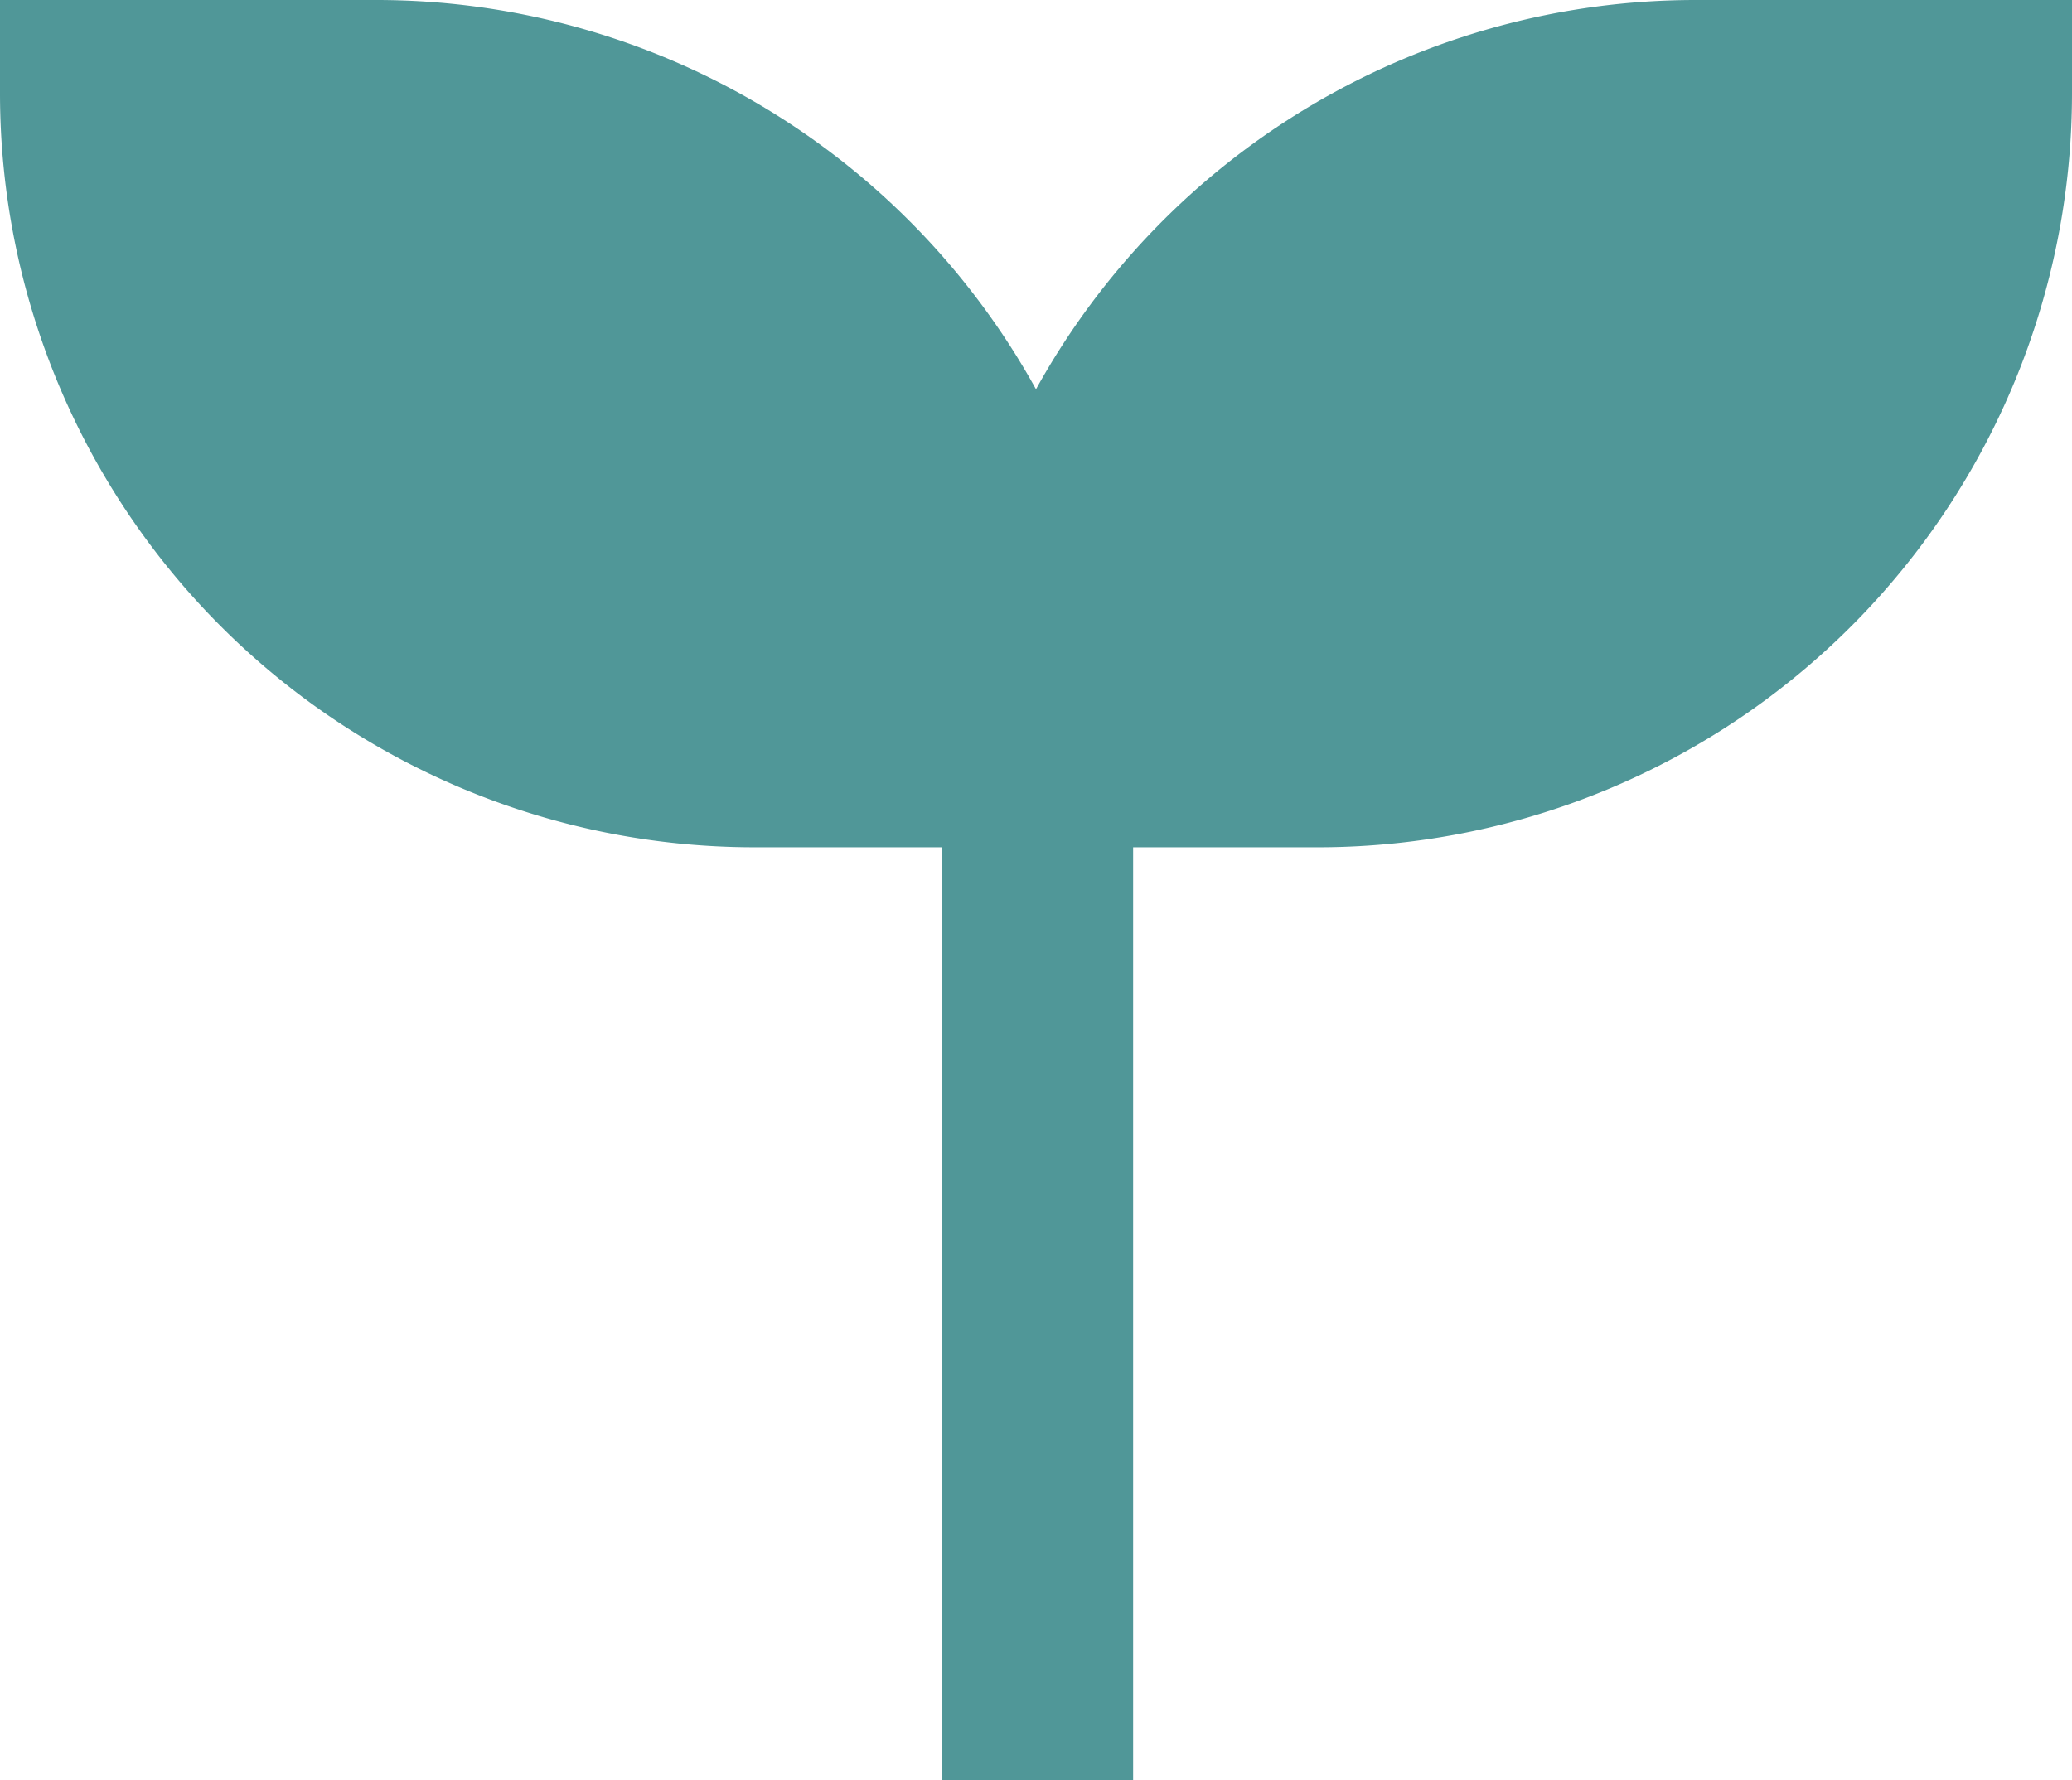 <svg xmlns="http://www.w3.org/2000/svg" viewBox="0 0 25.6 22"><defs><style>.cls-1{fill:#509798;}</style></defs><title>footer_pagetop</title><g id="レイヤー_2" data-name="レイヤー 2"><g id="PC"><path class="cls-1" d="M14,10.47h2.33A9.32,9.32,0,0,0,25.6,1.16V0H20.95A9.31,9.31,0,0,0,12.8,4.81,9.31,9.31,0,0,0,4.65,0H0V1.16a9.32,9.32,0,0,0,9.31,9.31h2.33V22H14Z"/></g></g></svg>